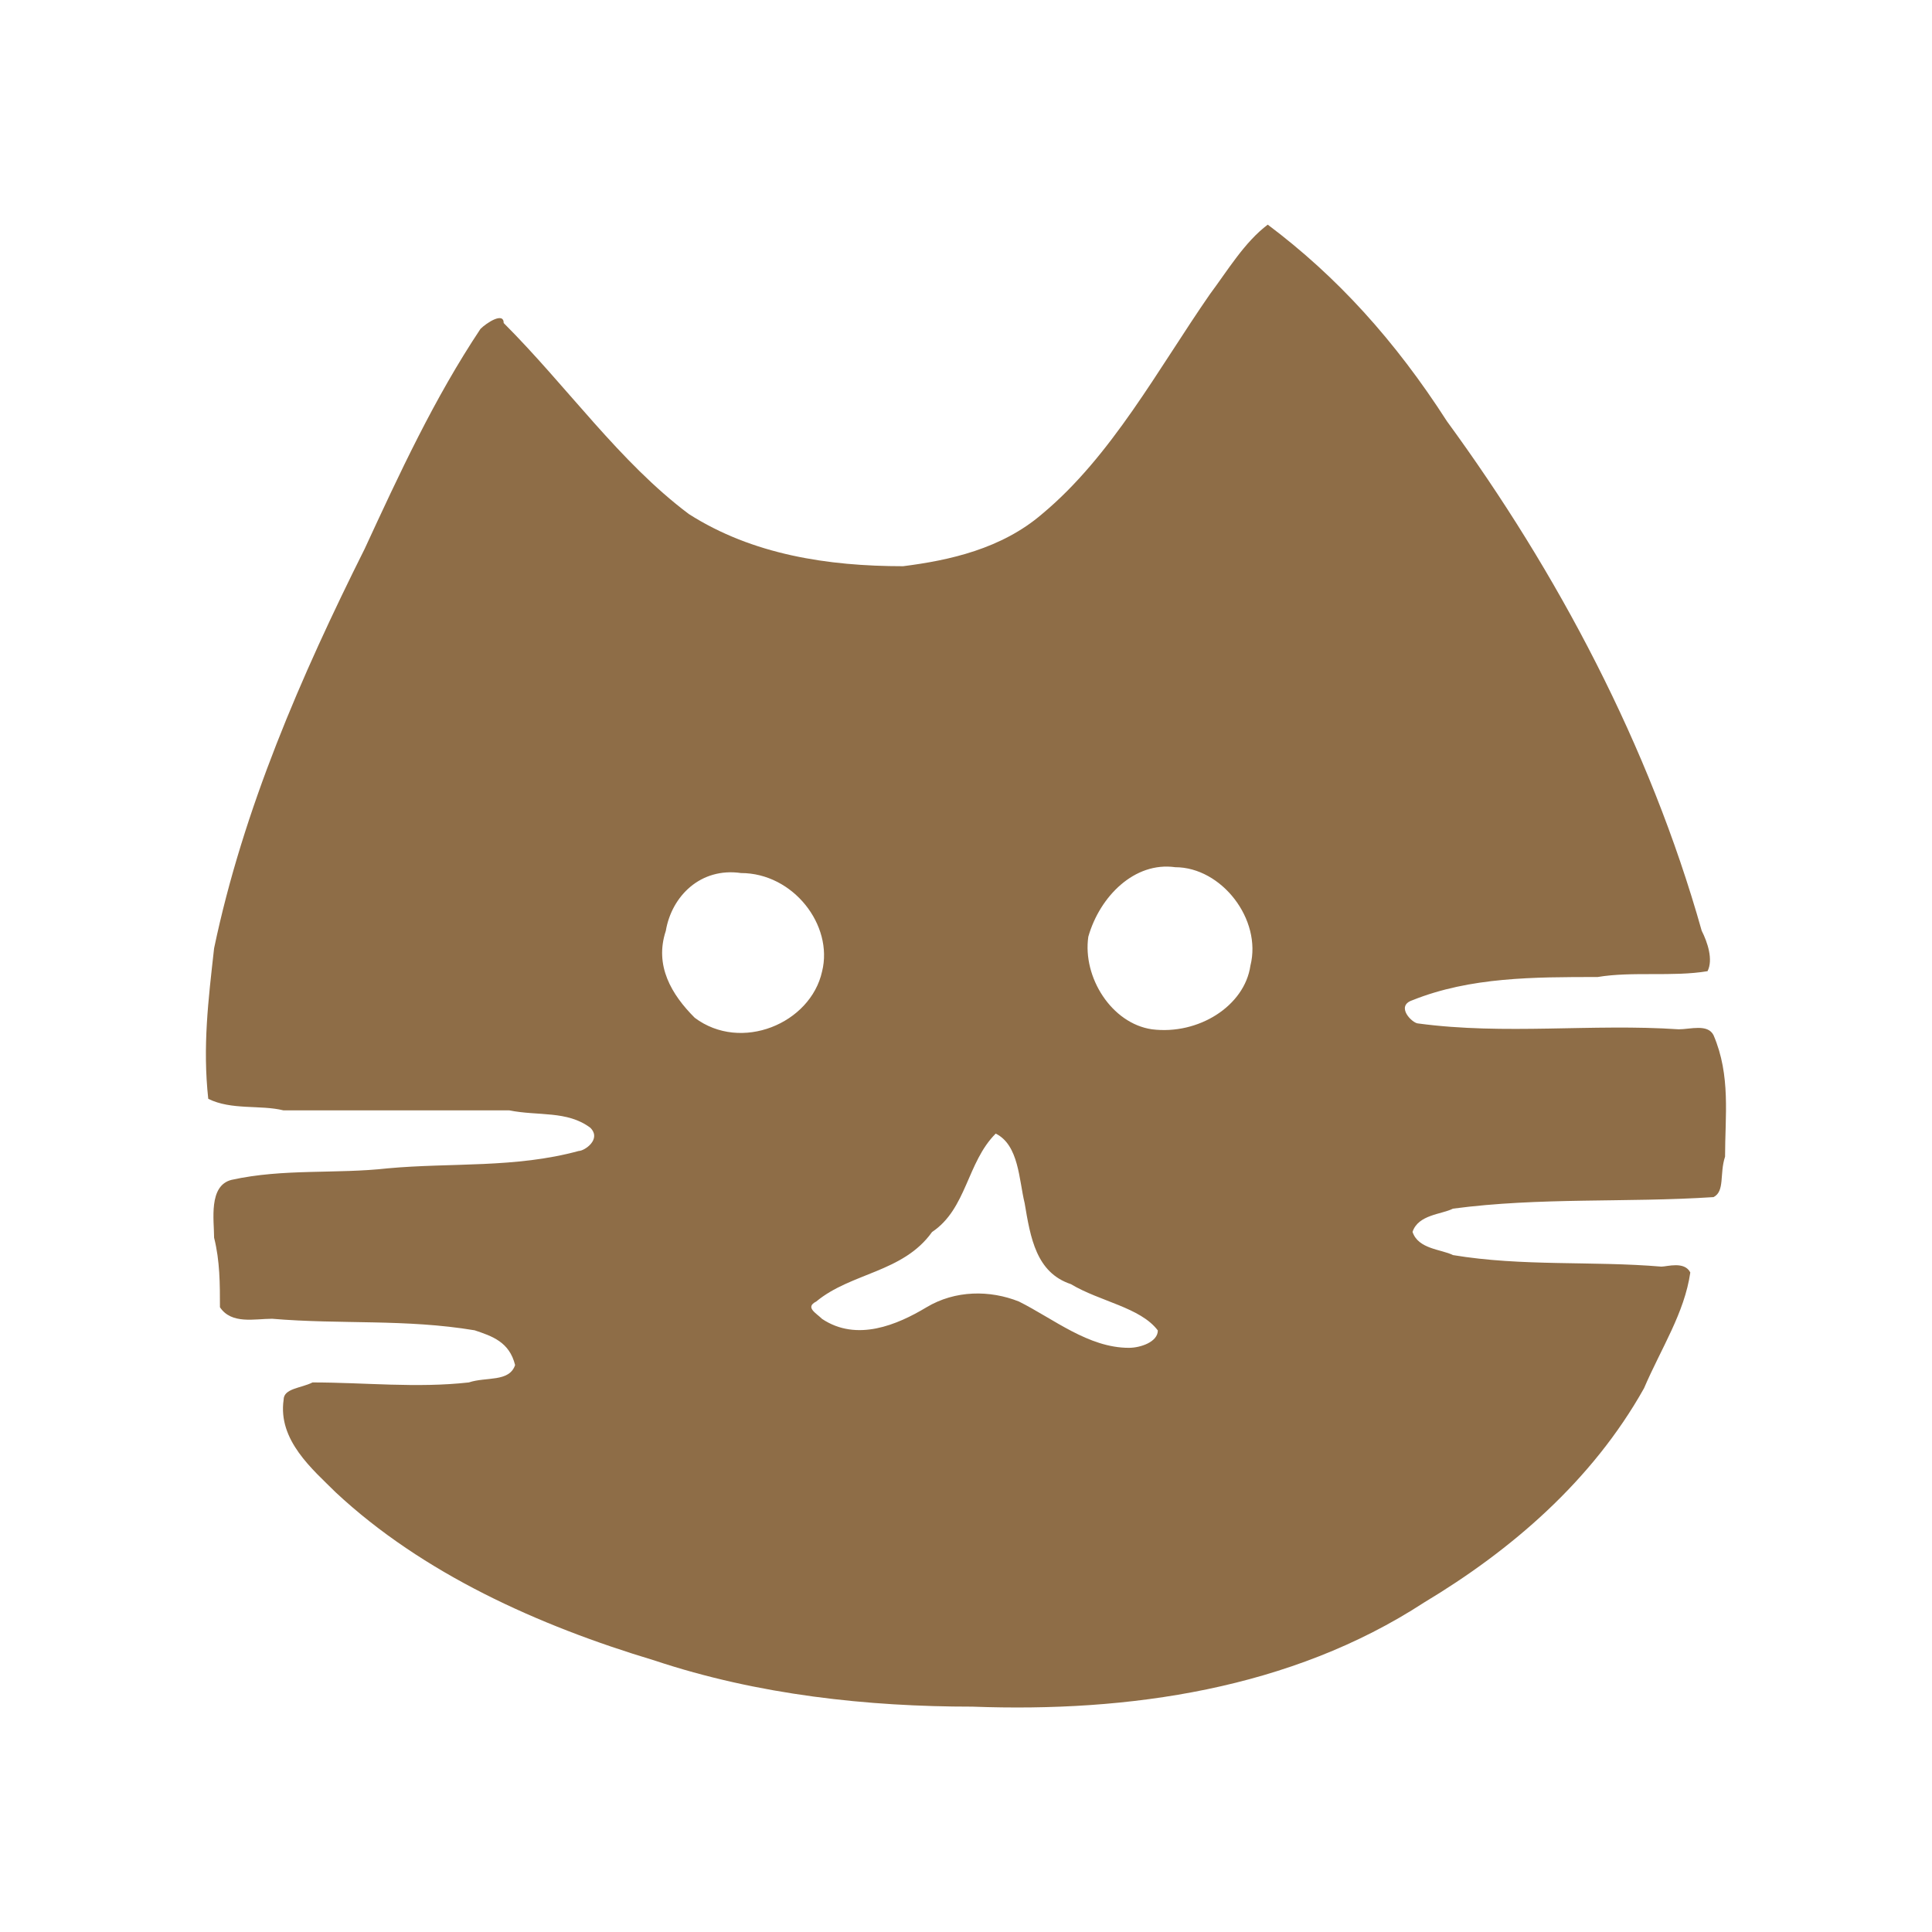 <svg height="50" viewBox="0 0 13.229 13.229" width="50" xmlns="http://www.w3.org/2000/svg"><path d="m8.681 285.309c-.159.119-.277.317-.396.476-.357.515-.674 1.11-1.15 1.506-.277.238-.634.317-.951.357-.515 0-1.031-.079-1.467-.357-.476-.357-.832-.872-1.268-1.308 0-.079-.119 0-.159.04-.317.476-.555.991-.793 1.506-.436.872-.832 1.784-1.031 2.735-.04.357-.079.674-.04 1.031.159.079.357.04.515.079h1.546c.198.04.396 0 .555.119.079.079-.04.159-.079.159-.436.119-.872.079-1.308.119-.357.04-.713 0-1.07.079-.159.04-.119.277-.119.396.04.159.04.317.04.476.079.119.238.079.357.079.476.04.912 0 1.387.079.119.04.238.079.277.238-.04.119-.198.079-.317.119-.357.04-.714 0-1.07 0-.079.04-.198.04-.198.119-.04.277.198.476.357.634.595.555 1.387.912 2.18 1.15.713.238 1.467.317 2.18.317 1.07.04 2.18-.119 3.092-.713.595-.357 1.15-.832 1.506-1.467.119-.277.277-.515.317-.793-.04-.079-.159-.04-.198-.04-.476-.04-.951 0-1.427-.079-.079-.04-.238-.04-.277-.159.04-.119.198-.119.277-.159.595-.079 1.189-.04 1.784-.079.079-.04.04-.159.079-.277 0-.277.04-.555-.079-.832-.04-.079-.159-.04-.238-.04-.595-.04-1.189.04-1.784-.04-.04 0-.159-.119-.04-.159.396-.159.832-.159 1.268-.159.238-.04.515 0 .753-.04.04-.079 0-.198-.04-.277-.357-1.268-.991-2.458-1.744-3.488-.357-.555-.753-.991-1.229-1.348zm-.634 4.4c.317 0 .595.357.515.674-.04.277-.357.476-.674.436-.277-.04-.476-.357-.436-.634.079-.277.317-.515.595-.476zm-2.973.04c.357 0 .634.357.555.674-.079.357-.555.555-.872.317-.159-.159-.277-.357-.198-.595.04-.238.238-.436.515-.396zm1.744 1.784c.159.079.159.317.198.476.04.238.079.476.317.555.198.119.476.159.595.317 0 .079-.119.119-.198.119-.277 0-.515-.198-.753-.317-.198-.079-.436-.079-.634.04-.198.119-.476.238-.714.079-.04-.04-.119-.079-.04-.119.238-.198.595-.198.793-.476.238-.159.238-.476.436-.674z" fill="#8d6c46" opacity=".99" transform="translate(0 -283.771)"/></svg>